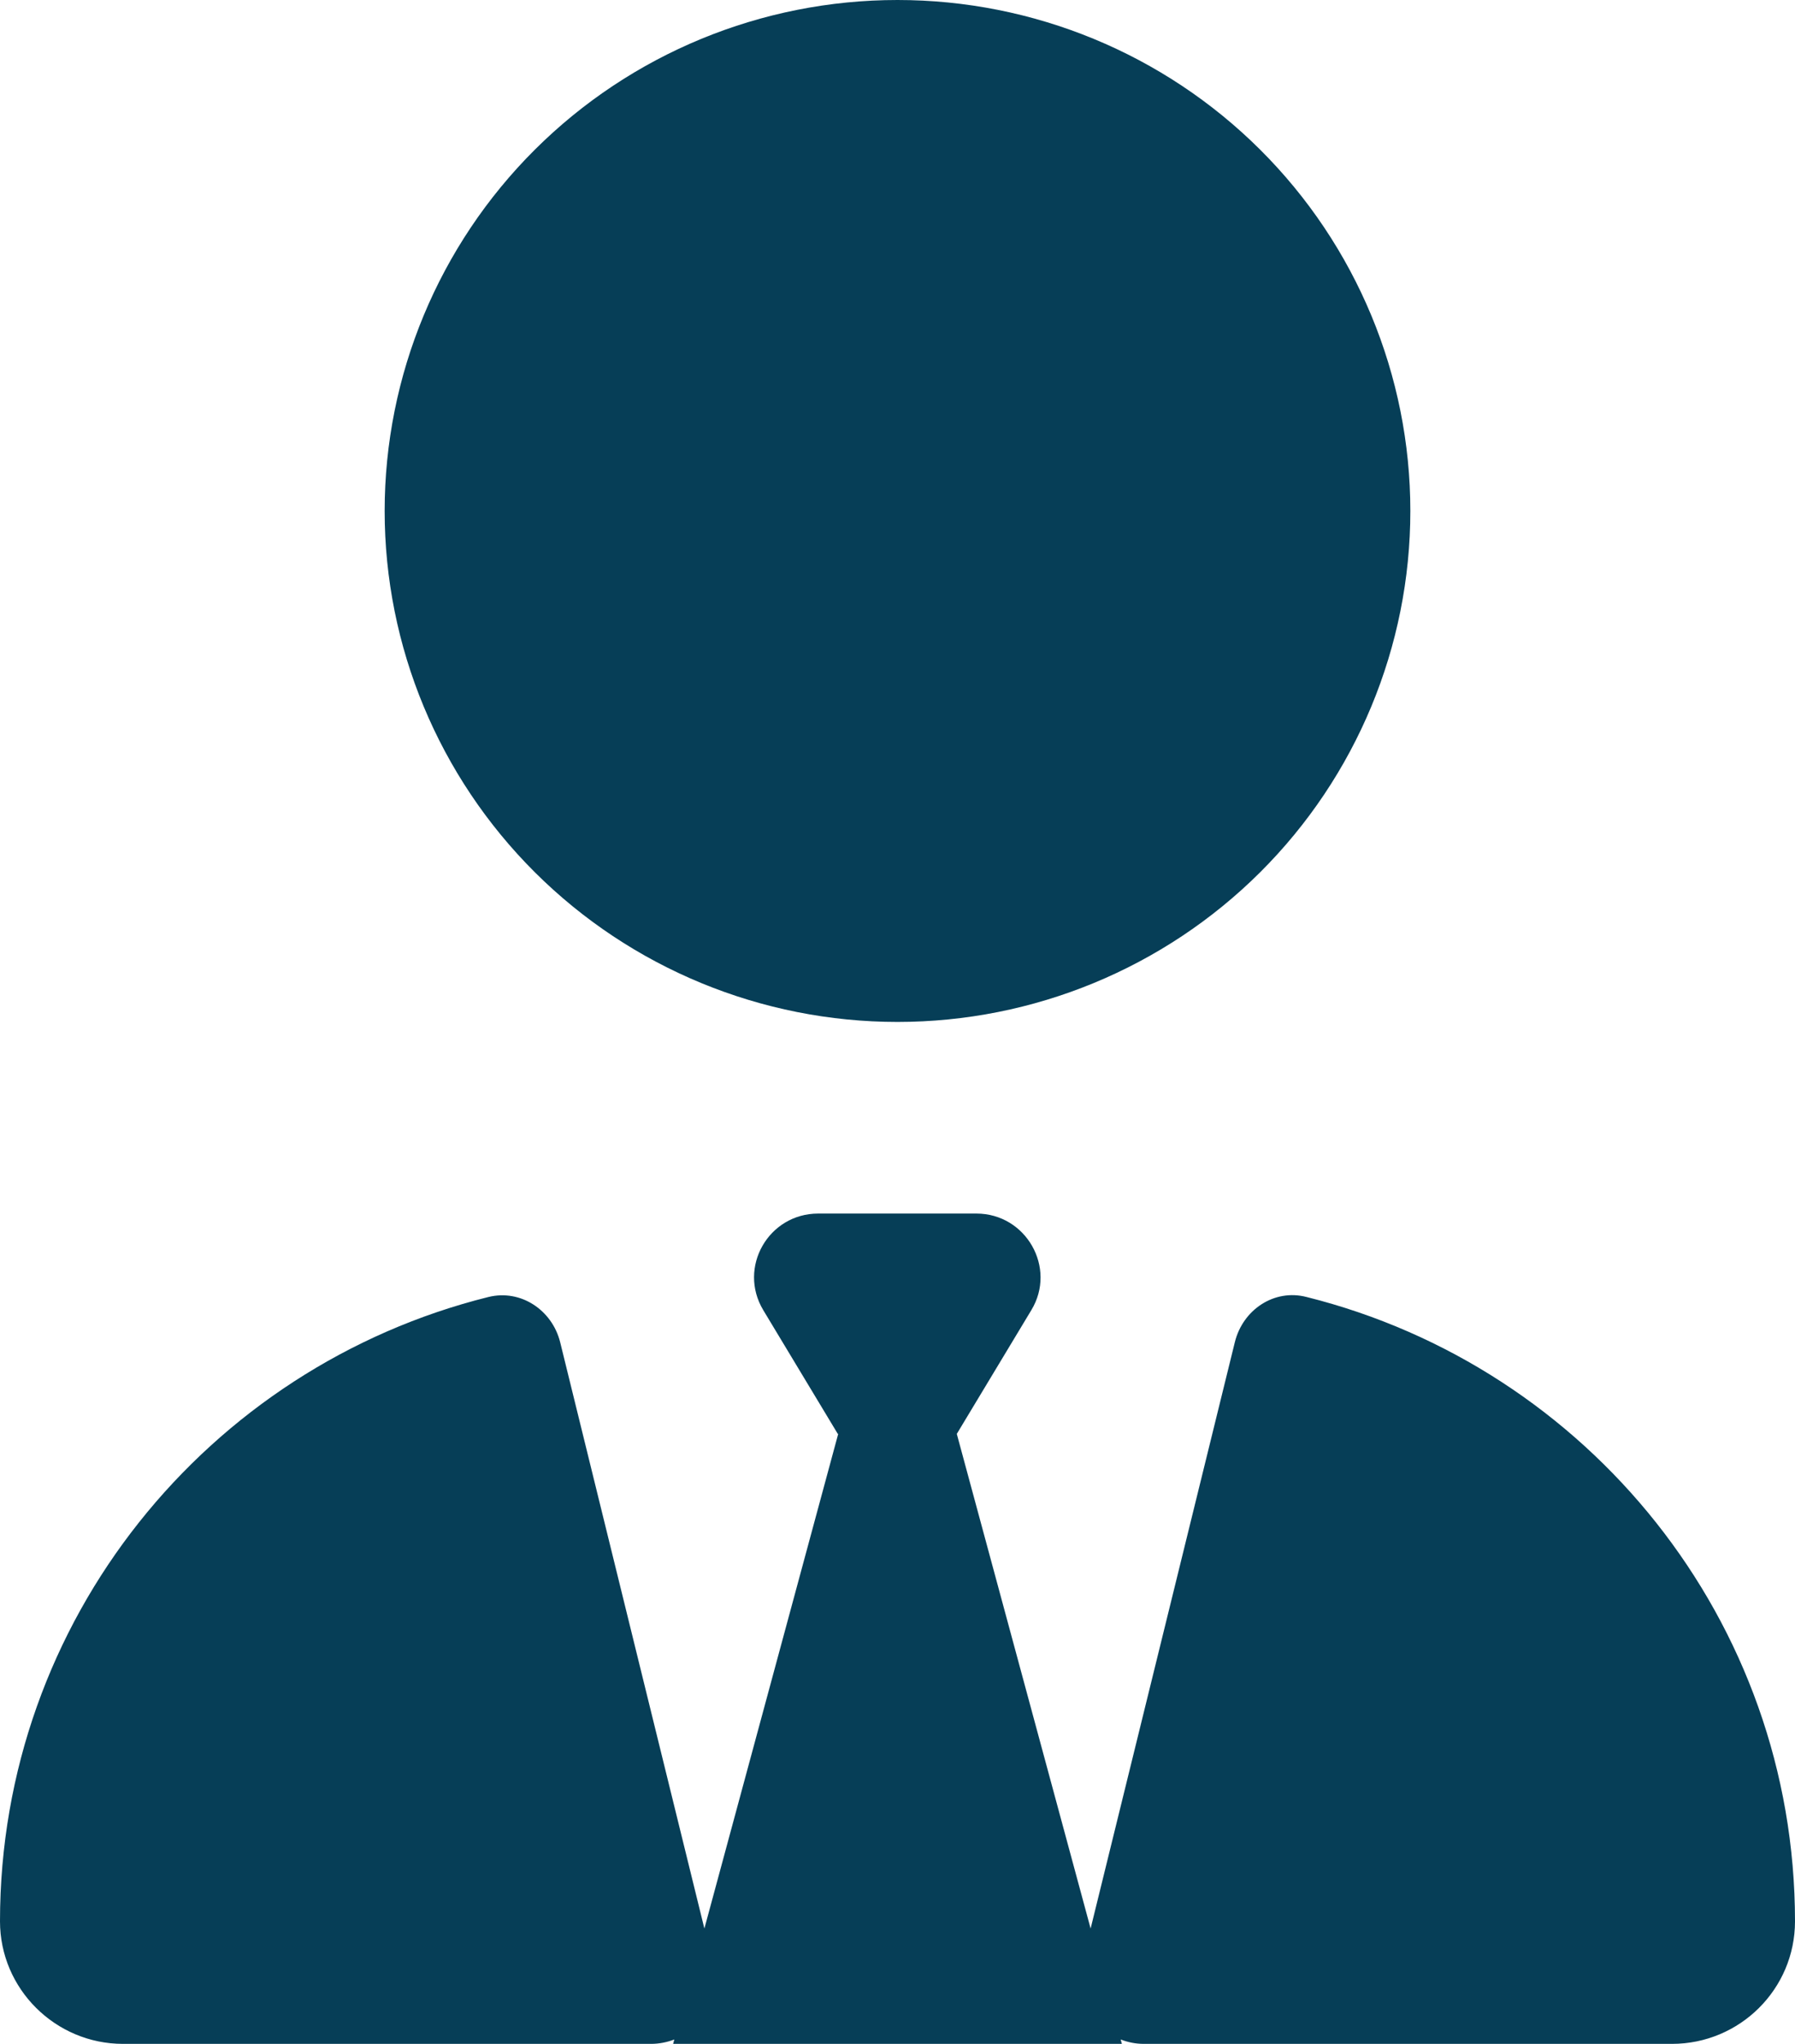 <svg width="58" height="66" viewBox="0 0 58 66" fill="none" xmlns="http://www.w3.org/2000/svg">
<g clip-path="url(#clip0_60_178)">
<path d="M29 33C24.605 33 20.39 31.262 17.282 28.167C14.175 25.073 12.429 20.876 12.429 16.5C12.429 12.124 14.175 7.927 17.282 4.833C20.39 1.738 24.605 0 29 0C33.395 0 37.61 1.738 40.718 4.833C43.825 7.927 45.571 12.124 45.571 16.5C45.571 20.876 43.825 25.073 40.718 28.167C37.61 31.262 33.395 33 29 33ZM27.071 46.303L24.663 42.307C23.834 40.928 24.831 39.188 26.437 39.188H29H31.55C33.156 39.188 34.153 40.941 33.324 42.307L30.916 46.303L35.24 62.275L39.901 43.338C40.16 42.294 41.17 41.611 42.218 41.882C51.294 44.15 58 52.323 58 62.043C58 64.234 56.213 66 54.025 66H36.962C36.69 66 36.444 65.948 36.211 65.858L36.25 66H21.75L21.789 65.858C21.556 65.948 21.297 66 21.038 66H3.975C1.787 66 0 64.221 0 62.043C0 52.31 6.719 44.138 15.782 41.882C16.83 41.624 17.84 42.307 18.099 43.338L22.76 62.275L27.084 46.303H27.071Z" fill="#063E57"/>
</g>
<defs>
<clipPath id="clip0_60_178">
<rect width="58" height="66" fill="white"/>
</clipPath>
</defs>
</svg>
